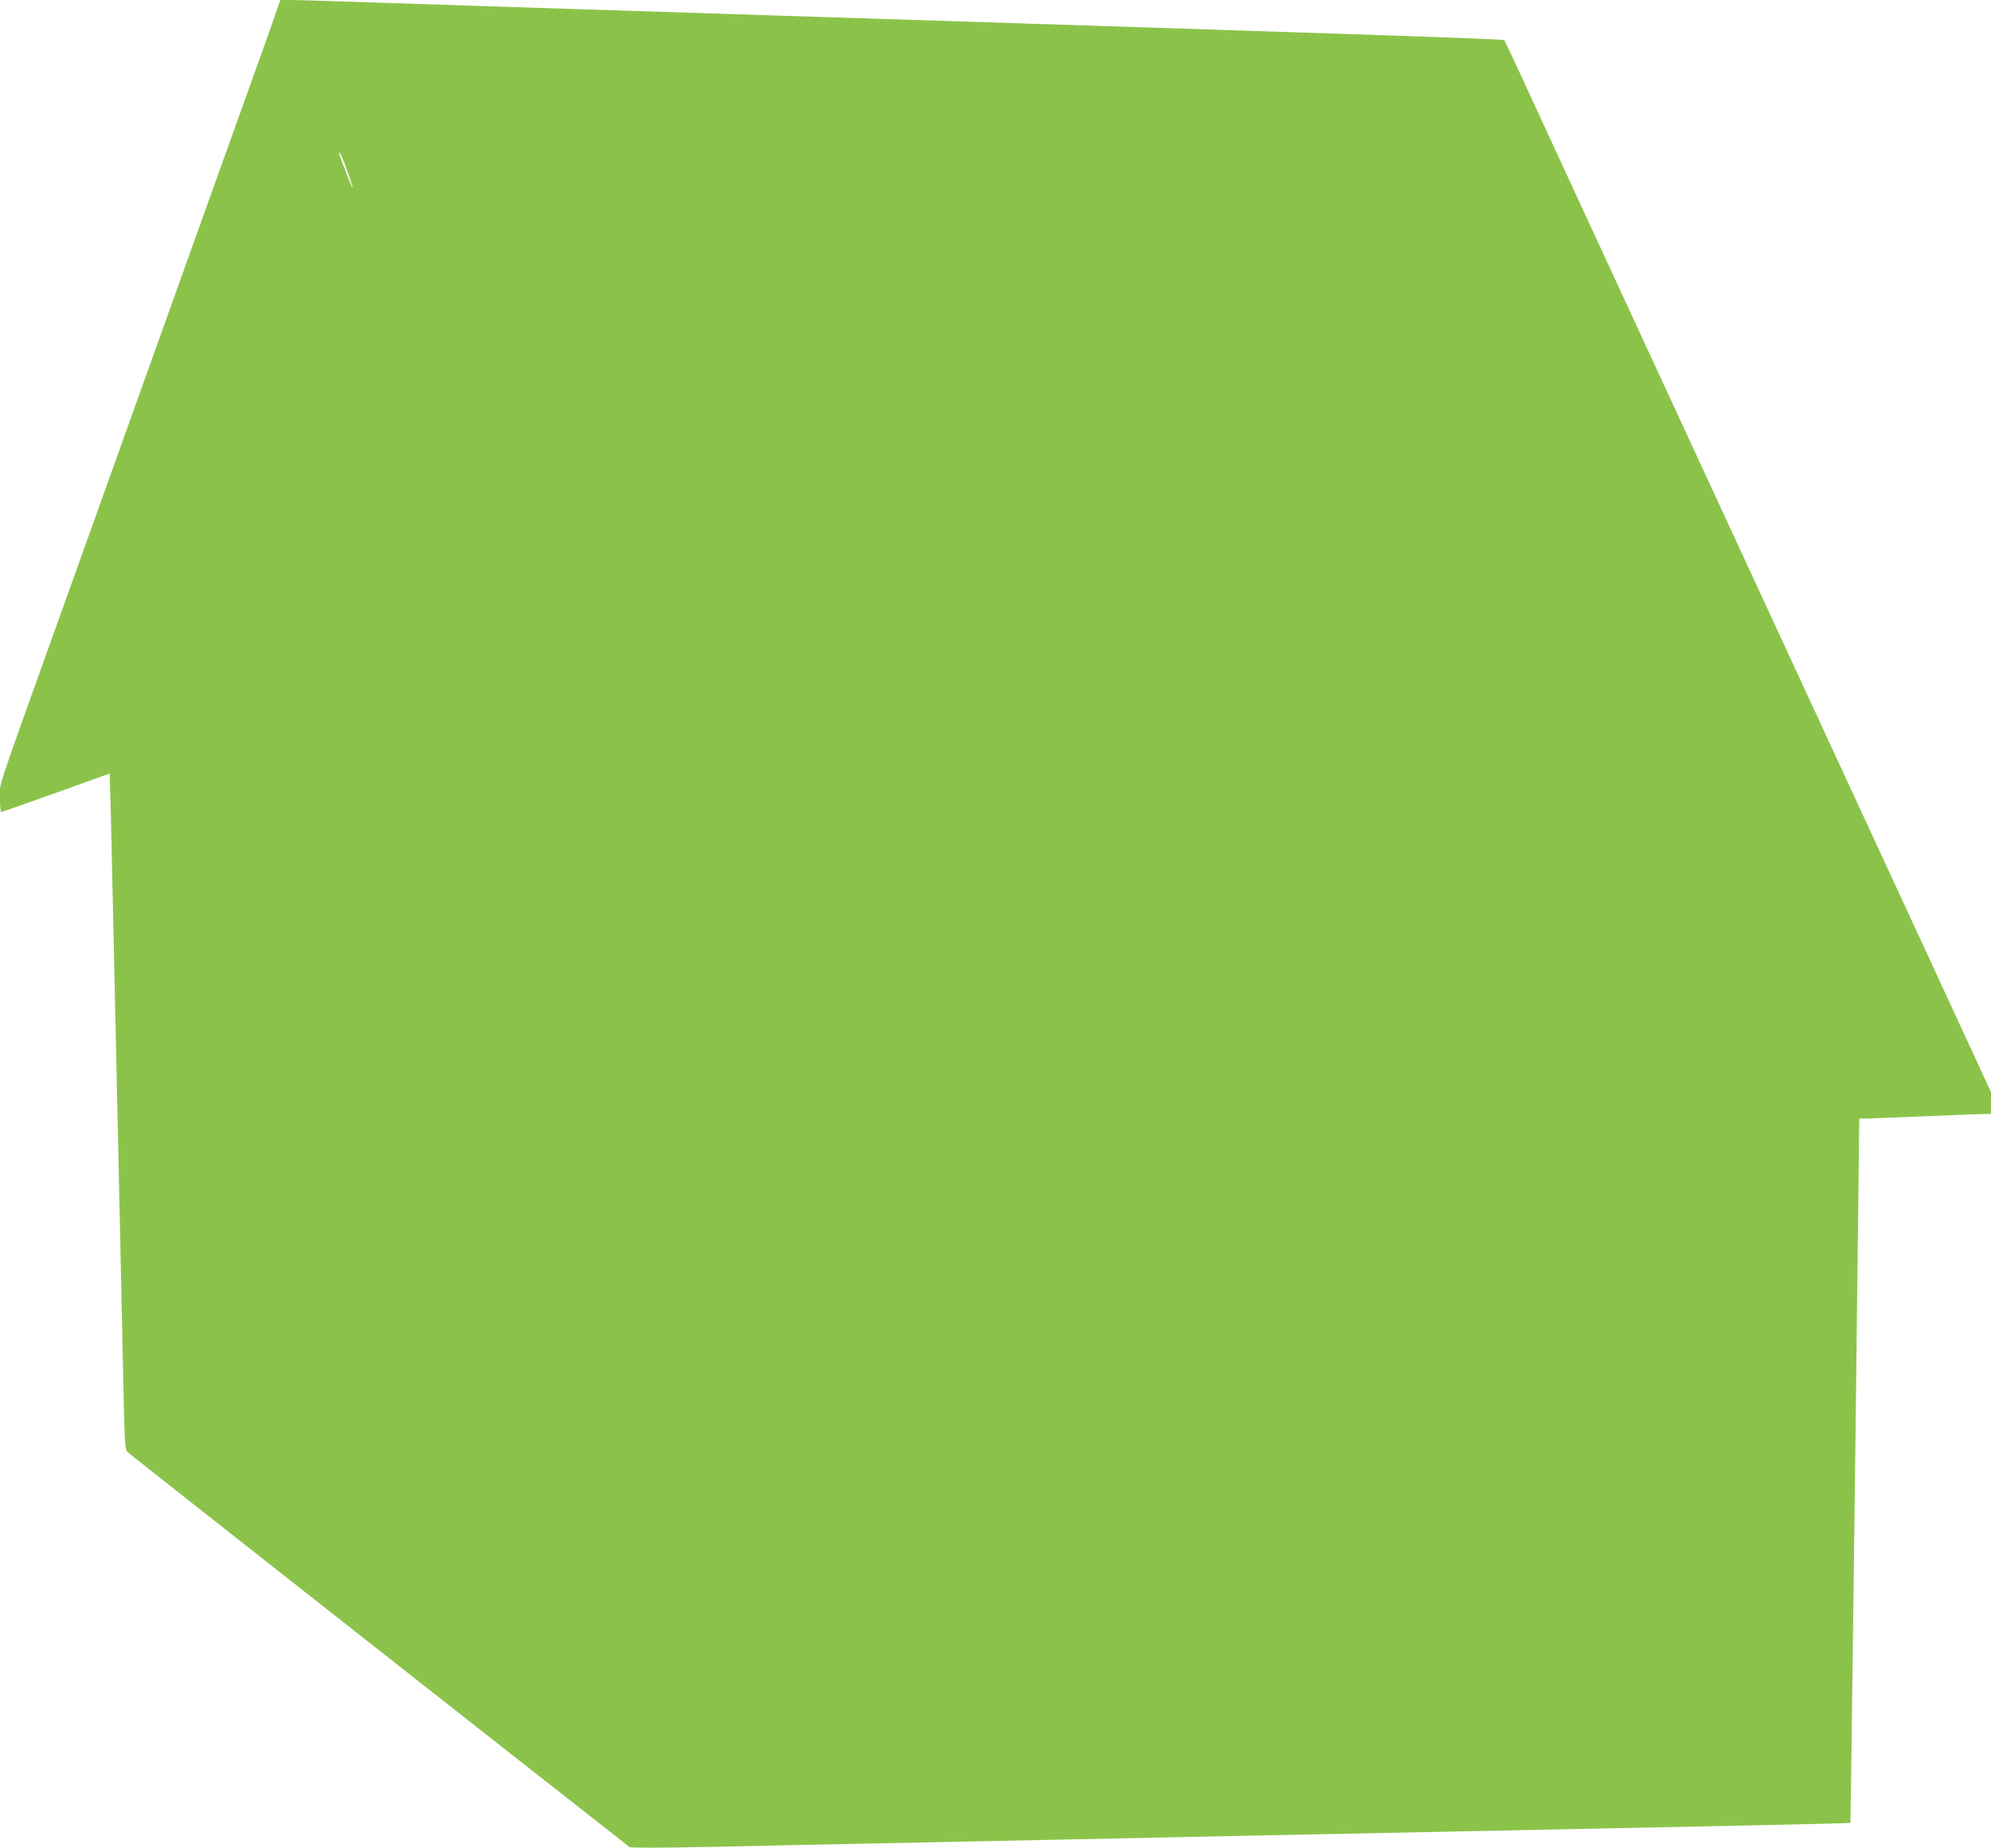 <?xml version="1.0" standalone="no"?>
<!DOCTYPE svg PUBLIC "-//W3C//DTD SVG 20010904//EN"
 "http://www.w3.org/TR/2001/REC-SVG-20010904/DTD/svg10.dtd">
<svg version="1.0" xmlns="http://www.w3.org/2000/svg"
 width="1280pt" height="1188pt" viewBox="0 0 1280 1188"
 preserveAspectRatio="xMidYMid meet">
<g transform="translate(0,1188) scale(0.1,-0.1)"
fill="#8bc34a" stroke="none">
<path d="M1772 11793 c-16 -49 -94 -266 -172 -483 -78 -217 -207 -577 -287
-800 -80 -223 -188 -524 -240 -670 -110 -308 -283 -790 -452 -1262 -66 -183
-183 -511 -261 -728 -399 -1113 -360 -996 -360 -1098 0 -51 3 -92 8 -92 4 1
162 56 352 124 l345 124 7 -232 c3 -127 11 -467 17 -756 11 -498 18 -820 41
-1870 5 -250 15 -687 21 -970 11 -508 11 -515 32 -536 15 -15 2691 -2119 3224
-2536 8 -6 206 -6 530 1 285 6 734 16 998 21 460 10 880 18 1935 40 267 6 928
19 1470 30 2276 46 2913 60 2916 63 1 1 7 418 13 927 7 509 16 1251 21 1650 5
399 12 1001 16 1338 l7 612 31 0 c17 0 193 7 391 15 198 8 375 15 393 15 l32
0 0 70 0 70 -431 933 c-237 512 -556 1202 -709 1532 -153 330 -459 992 -680
1470 -221 479 -557 1205 -747 1615 -190 410 -392 849 -450 975 -59 127 -109
233 -112 237 -6 7 -829 35 -4676 158 -852 27 -1692 54 -1865 60 -1028 34
-1211 40 -1267 40 l-61 0 -30 -87z m463 -1018 c19 -54 34 -100 32 -102 -4 -4
-87 209 -87 223 1 18 20 -24 55 -121z"/>
</g>
</svg>
